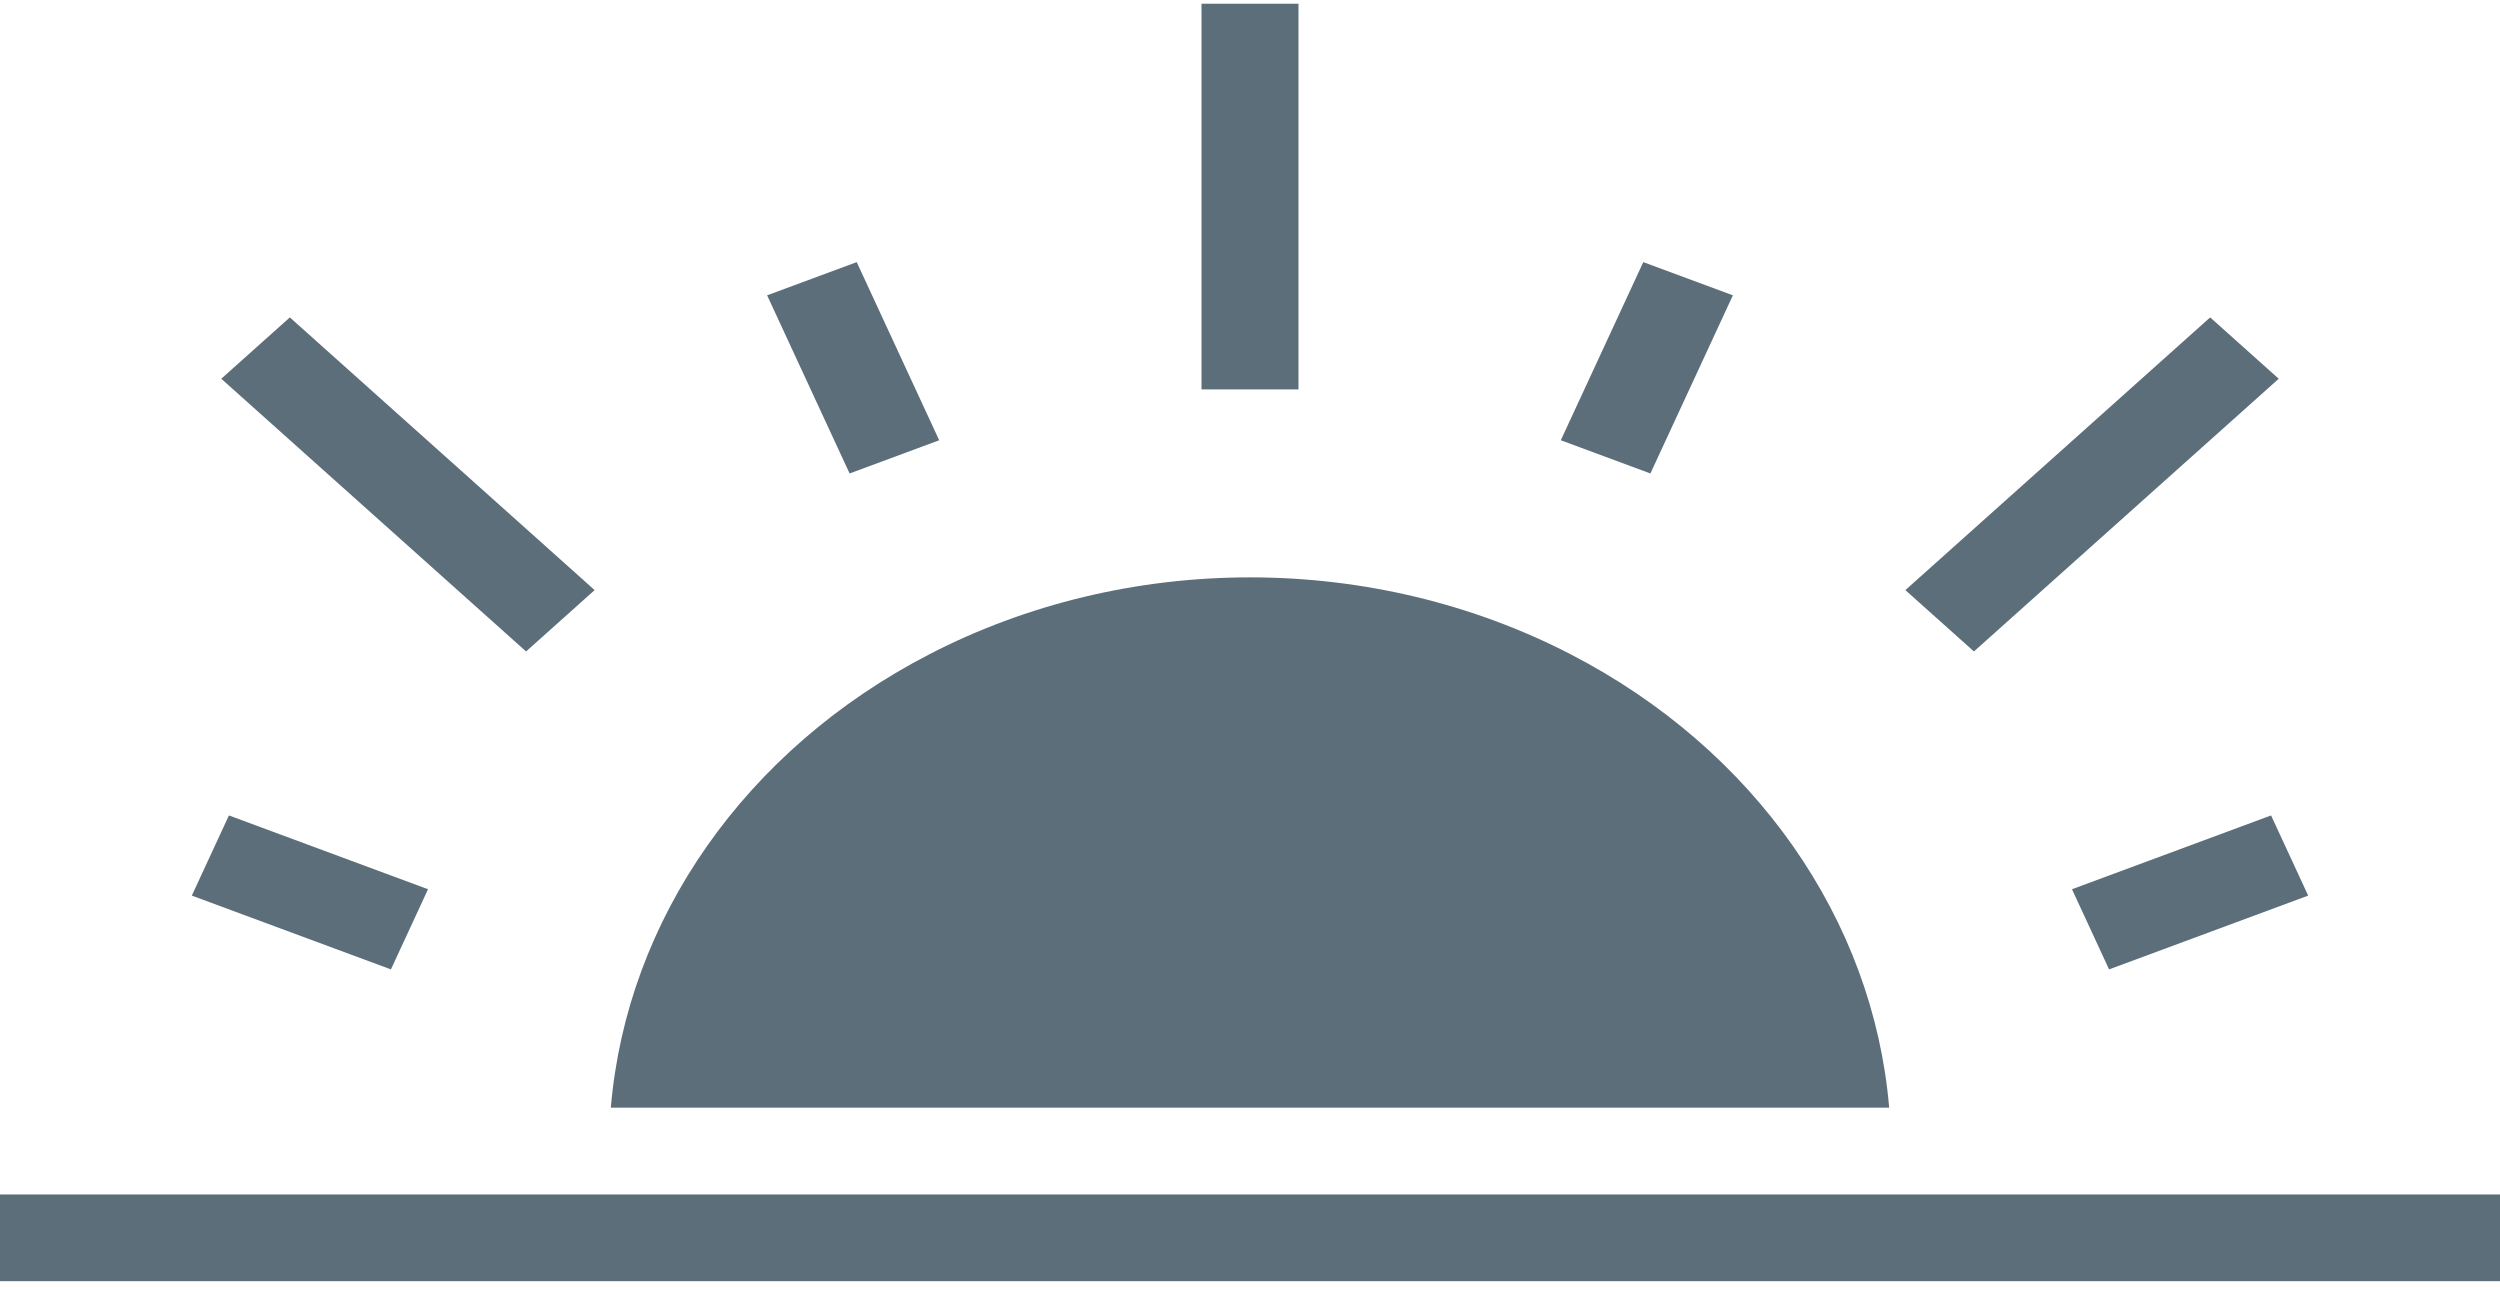 <svg width="124" height="64" viewBox="0 0 124 64" fill="none" xmlns="http://www.w3.org/2000/svg">
<path d="M59.595 0.184V19.313H64.405V0.184H59.595ZM42.493 13.001L38.049 14.648L42.14 23.484L46.584 21.837L42.493 13.001ZM81.507 13.001L77.416 21.837L81.86 23.484L85.951 14.648L81.507 13.001ZM14.376 15.743L10.975 18.786L26.093 32.312L29.494 29.269L14.376 15.743ZM109.624 15.743L94.506 29.269L97.907 32.312L113.025 18.786L109.624 15.743ZM62 28.637C56.417 28.637 50.933 29.952 46.099 32.451C36.956 37.174 31.086 45.614 30.297 54.941H93.703C92.914 45.614 87.045 37.174 77.901 32.451C73.067 29.952 67.583 28.637 62 28.637ZM11.355 40.445L9.514 44.422L19.39 48.082L21.23 44.106L11.355 40.445ZM112.645 40.445L102.77 44.106L104.61 48.082L114.486 44.422L112.645 40.445ZM0 59.245V63.549H124V59.245H0Z" fill="#5C6E7A"/>
</svg>
